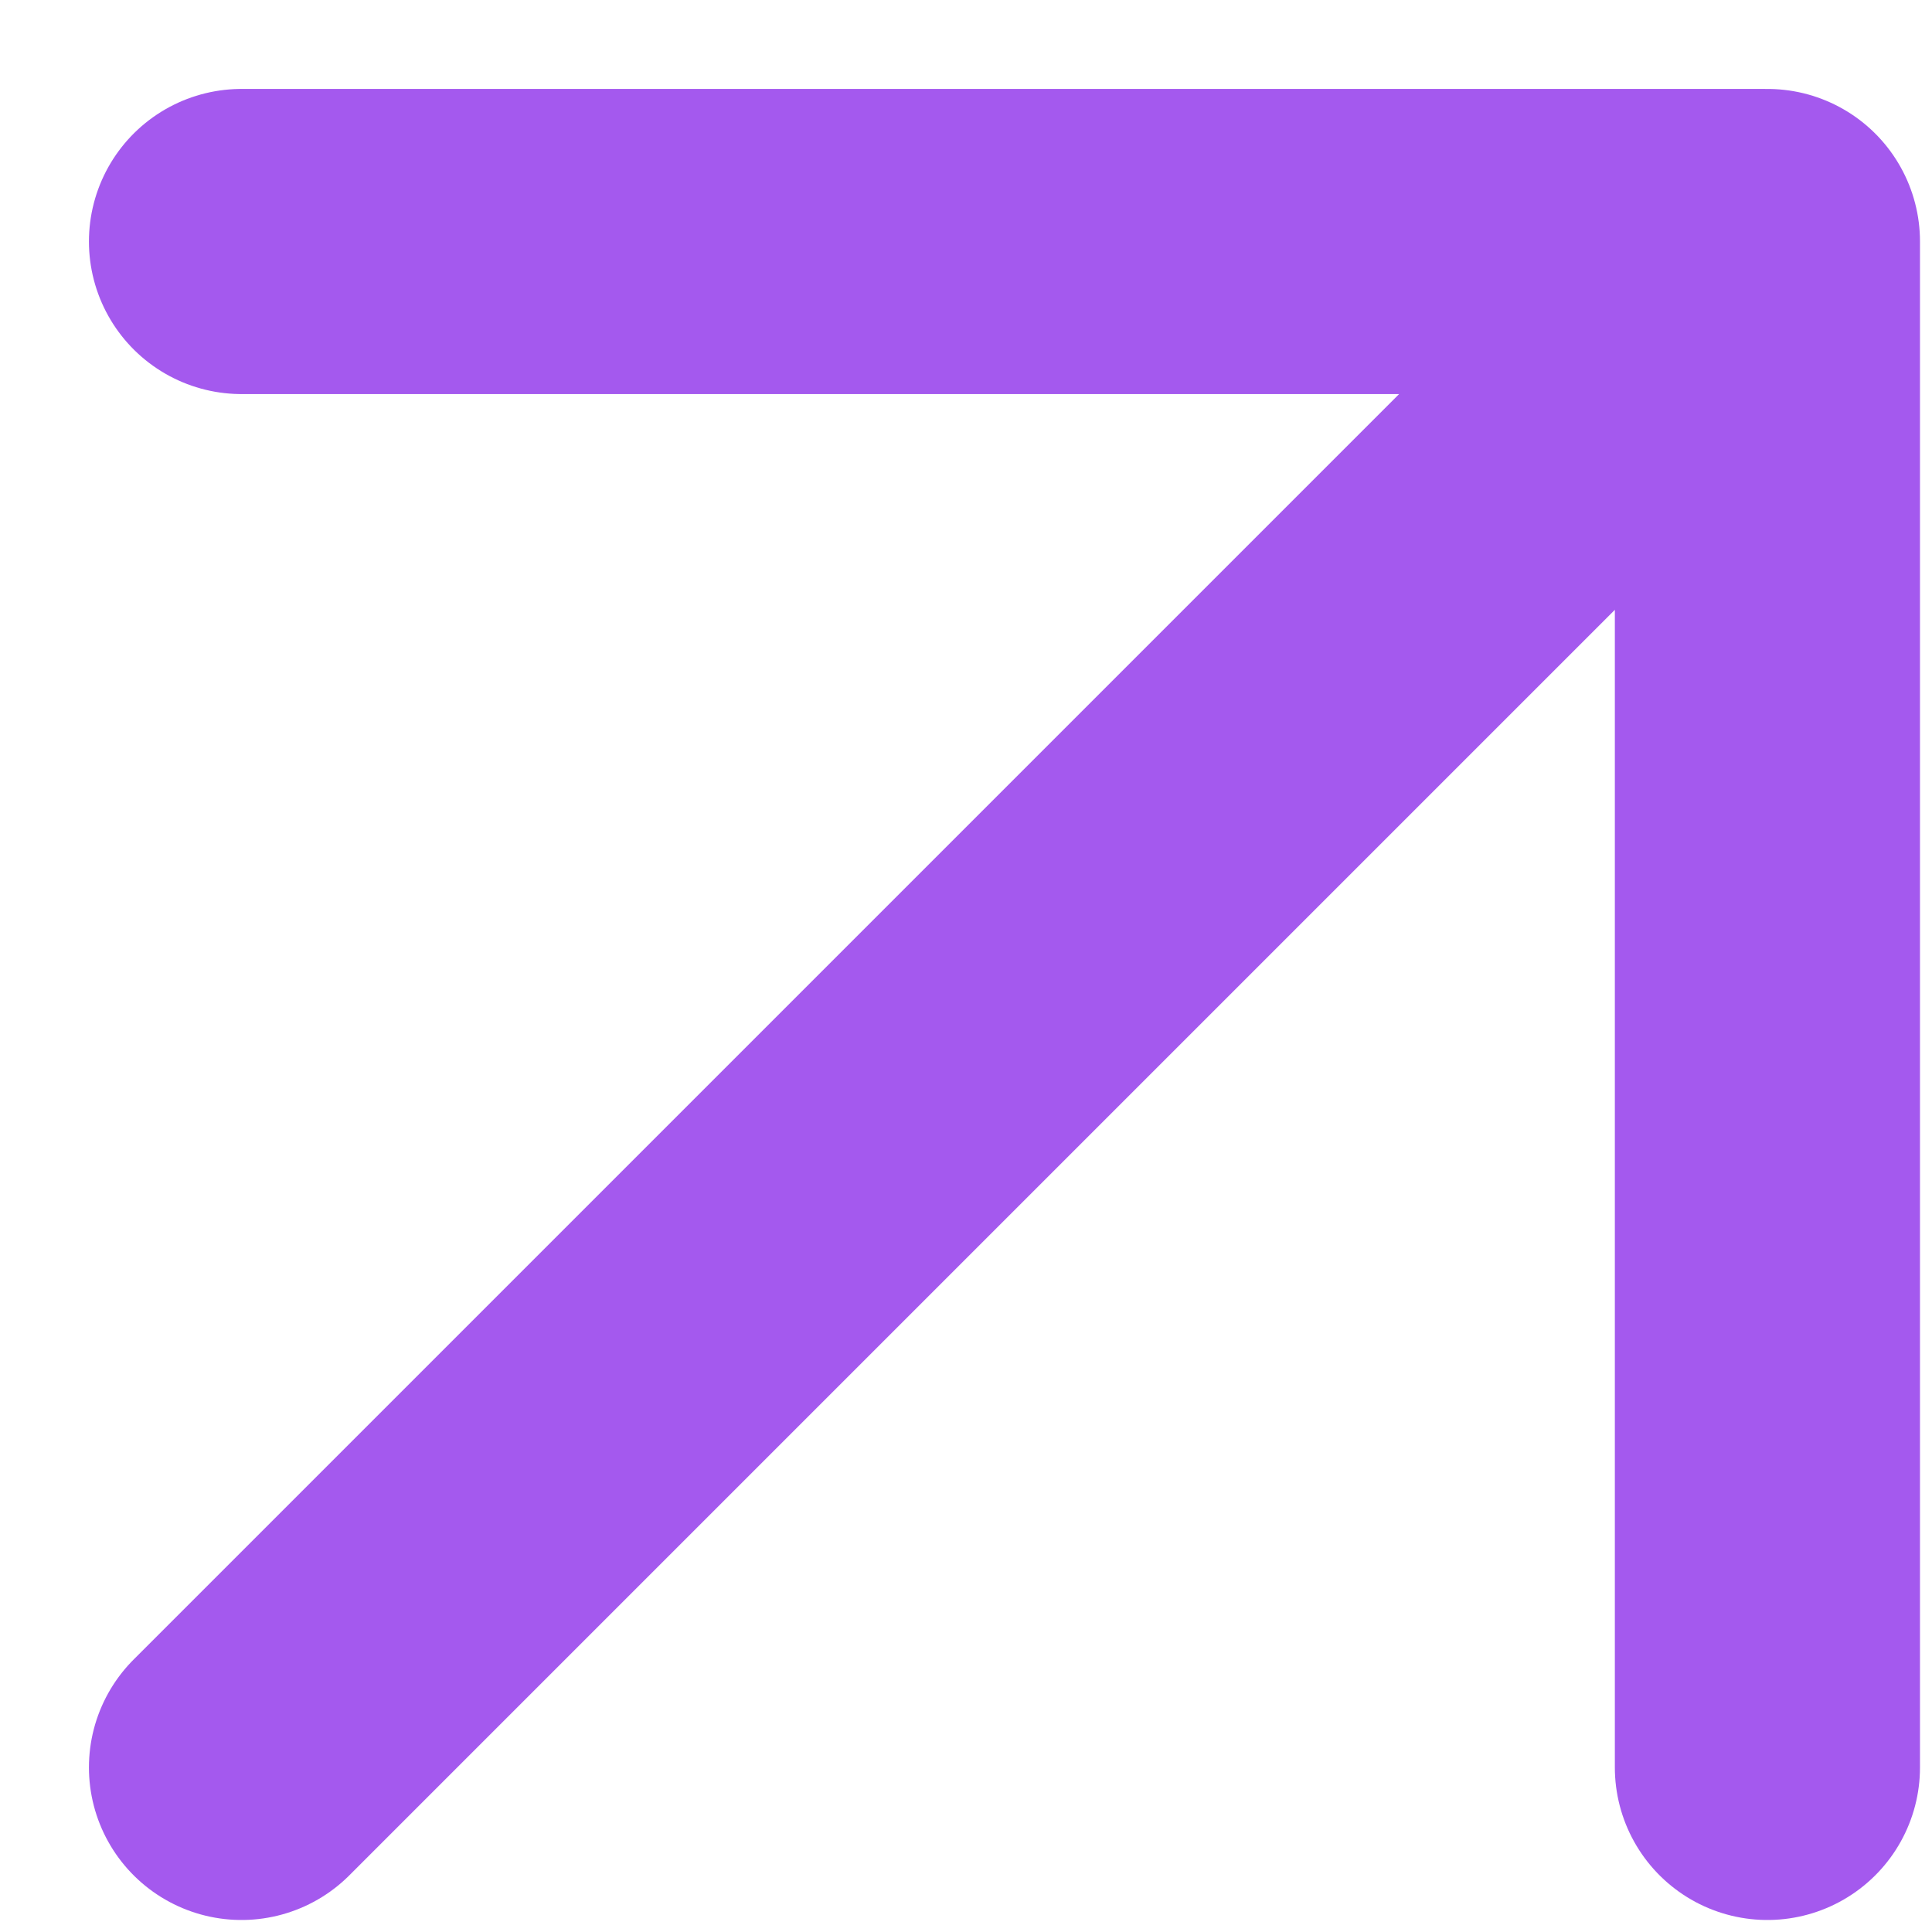 <?xml version="1.0" encoding="utf-8"?>
<svg xmlns="http://www.w3.org/2000/svg" fill="none" height="100%" overflow="visible" preserveAspectRatio="none" style="display: block;" viewBox="0 0 16 16" width="100%">
<path d="M2 14.637L14.637 2M14.637 2H2M14.637 2V14.637" id="Icon" stroke="#A459EE" stroke-linecap="round" stroke-linejoin="round" stroke-width="2.527"/>
</svg>